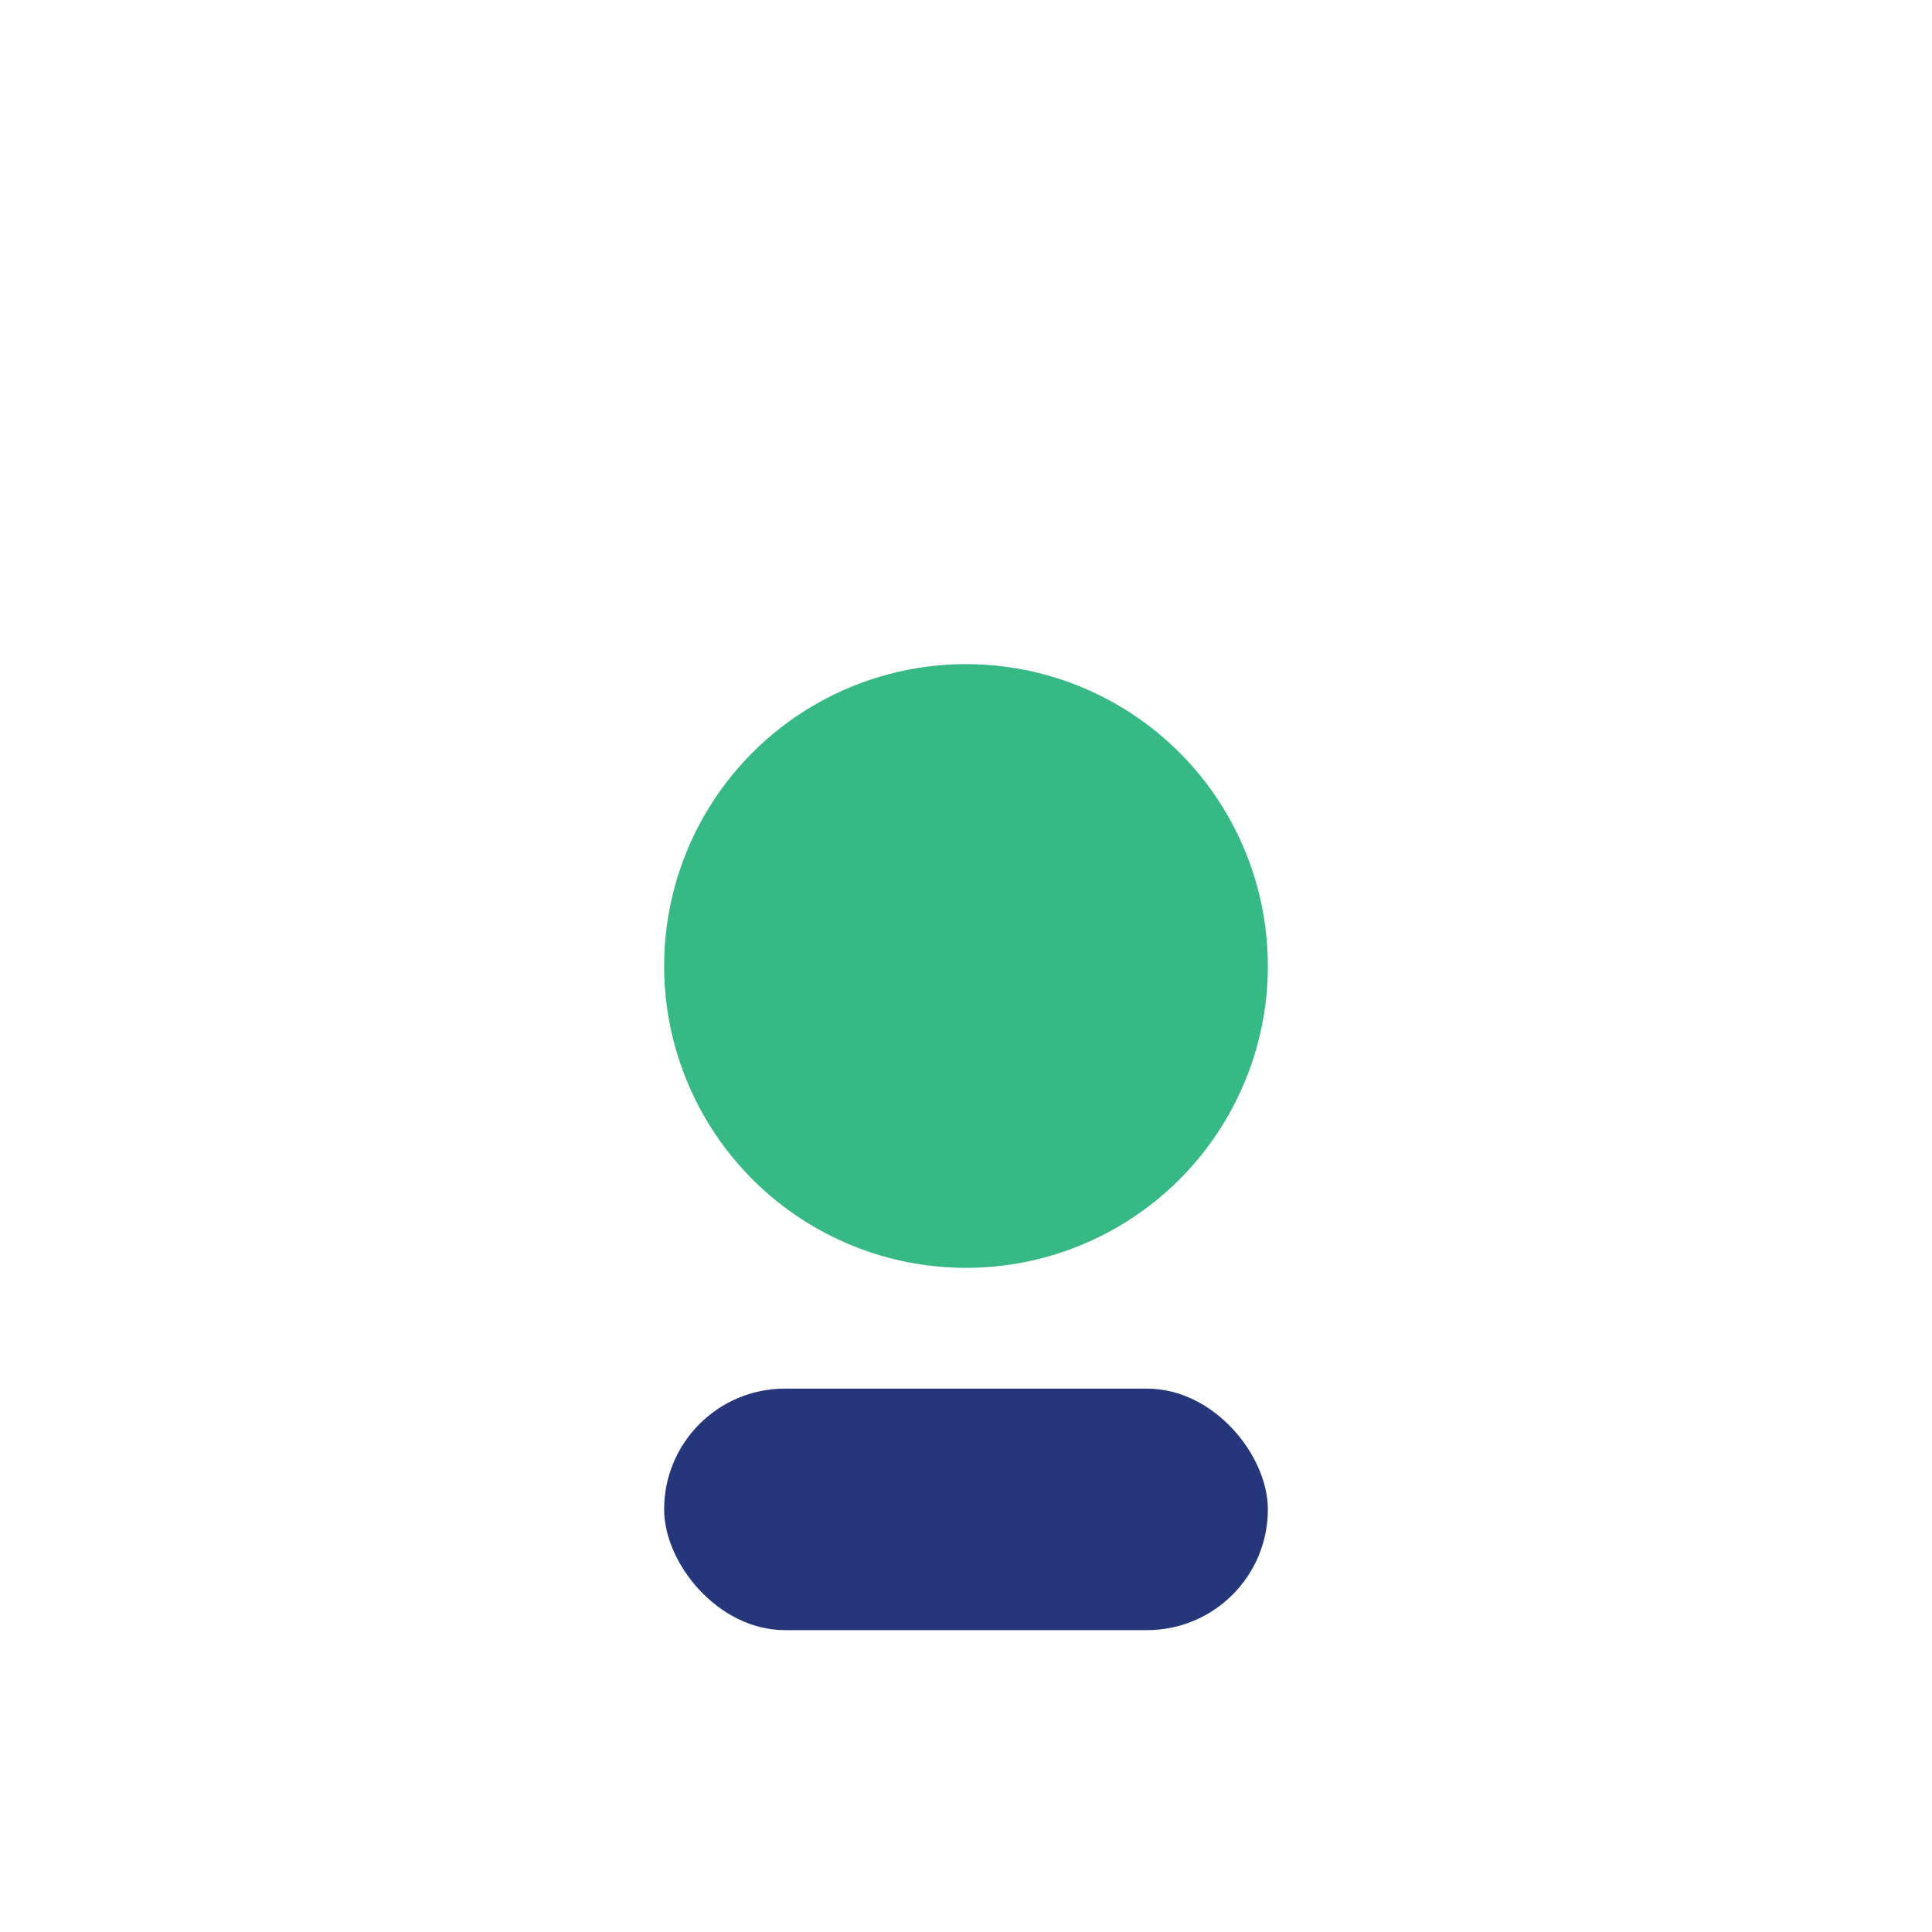 <?xml version="1.0" encoding="UTF-8"?>
<svg xmlns="http://www.w3.org/2000/svg" width="32" height="32" viewBox="0 0 32 32"><circle cx="16" cy="16" r="5" fill="#37B985"/><rect x="11" y="23" width="10" height="4" rx="2" fill="#25377A"/></svg>